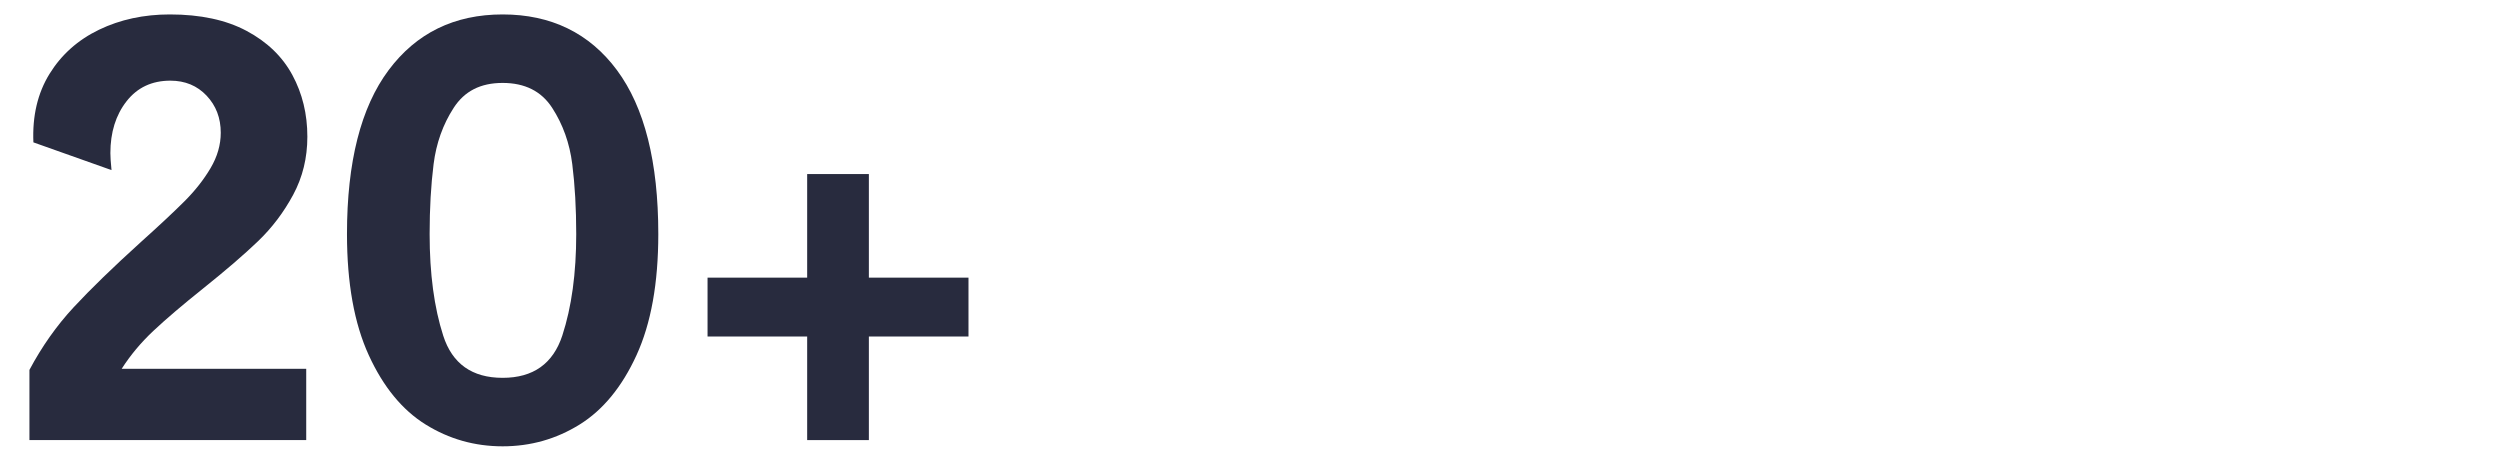 <?xml version="1.0" encoding="UTF-8"?><svg id="Icons" xmlns="http://www.w3.org/2000/svg" viewBox="0 0 265 50"><defs><style>.cls-1{fill:#282b3e;}</style></defs><path class="cls-1" d="M7.8,32.58c1.8-1.94,4.18-4.25,7.14-6.93,1.96-1.76,3.5-3.2,4.62-4.32,1.12-1.12,2.04-2.29,2.76-3.51.72-1.22,1.08-2.47,1.08-3.75,0-1.56-.5-2.87-1.5-3.93-1-1.06-2.28-1.59-3.84-1.59-1.96,0-3.51.73-4.65,2.19-1.14,1.46-1.71,3.29-1.71,5.49,0,.4.04,1,.12,1.8l-8.28-2.94c-.12-2.8.45-5.22,1.71-7.26s3.01-3.6,5.25-4.68c2.24-1.08,4.74-1.62,7.5-1.62,3.24,0,5.95.58,8.13,1.74,2.18,1.16,3.8,2.72,4.86,4.68,1.06,1.96,1.59,4.14,1.59,6.54,0,2.24-.5,4.29-1.5,6.15-1,1.86-2.24,3.5-3.72,4.92-1.48,1.42-3.42,3.09-5.82,5.01-2.2,1.76-3.96,3.26-5.28,4.5-1.32,1.24-2.44,2.58-3.36,4.02h19.56v7.56H3.12v-7.44c1.32-2.48,2.88-4.69,4.68-6.63Z"/><path class="cls-1" d="M45.12,45c-2.48-1.54-4.49-3.99-6.03-7.35-1.54-3.36-2.31-7.64-2.31-12.84,0-7.64,1.47-13.43,4.41-17.37,2.94-3.94,6.97-5.91,12.09-5.91s9.2,1.97,12.12,5.91c2.92,3.94,4.38,9.73,4.38,17.37,0,5.2-.77,9.48-2.31,12.84-1.54,3.36-3.55,5.81-6.03,7.35-2.48,1.54-5.2,2.31-8.16,2.31s-5.68-.77-8.16-2.31ZM59.61,35.55c.98-3,1.47-6.58,1.47-10.74,0-2.72-.14-5.19-.42-7.41-.28-2.22-.99-4.21-2.13-5.97-1.14-1.76-2.89-2.64-5.25-2.64s-4.05.88-5.19,2.64c-1.14,1.76-1.85,3.75-2.13,5.97-.28,2.22-.42,4.69-.42,7.41,0,4.2.48,7.79,1.44,10.77.96,2.98,3.06,4.47,6.3,4.47s5.35-1.5,6.33-4.5Z"/><path class="cls-1" d="M85.56,35.67h-10.56v-6.24h10.56v-10.98h6.54v10.98h10.56v6.24h-10.56v10.98h-6.54v-10.98Z"/></svg>